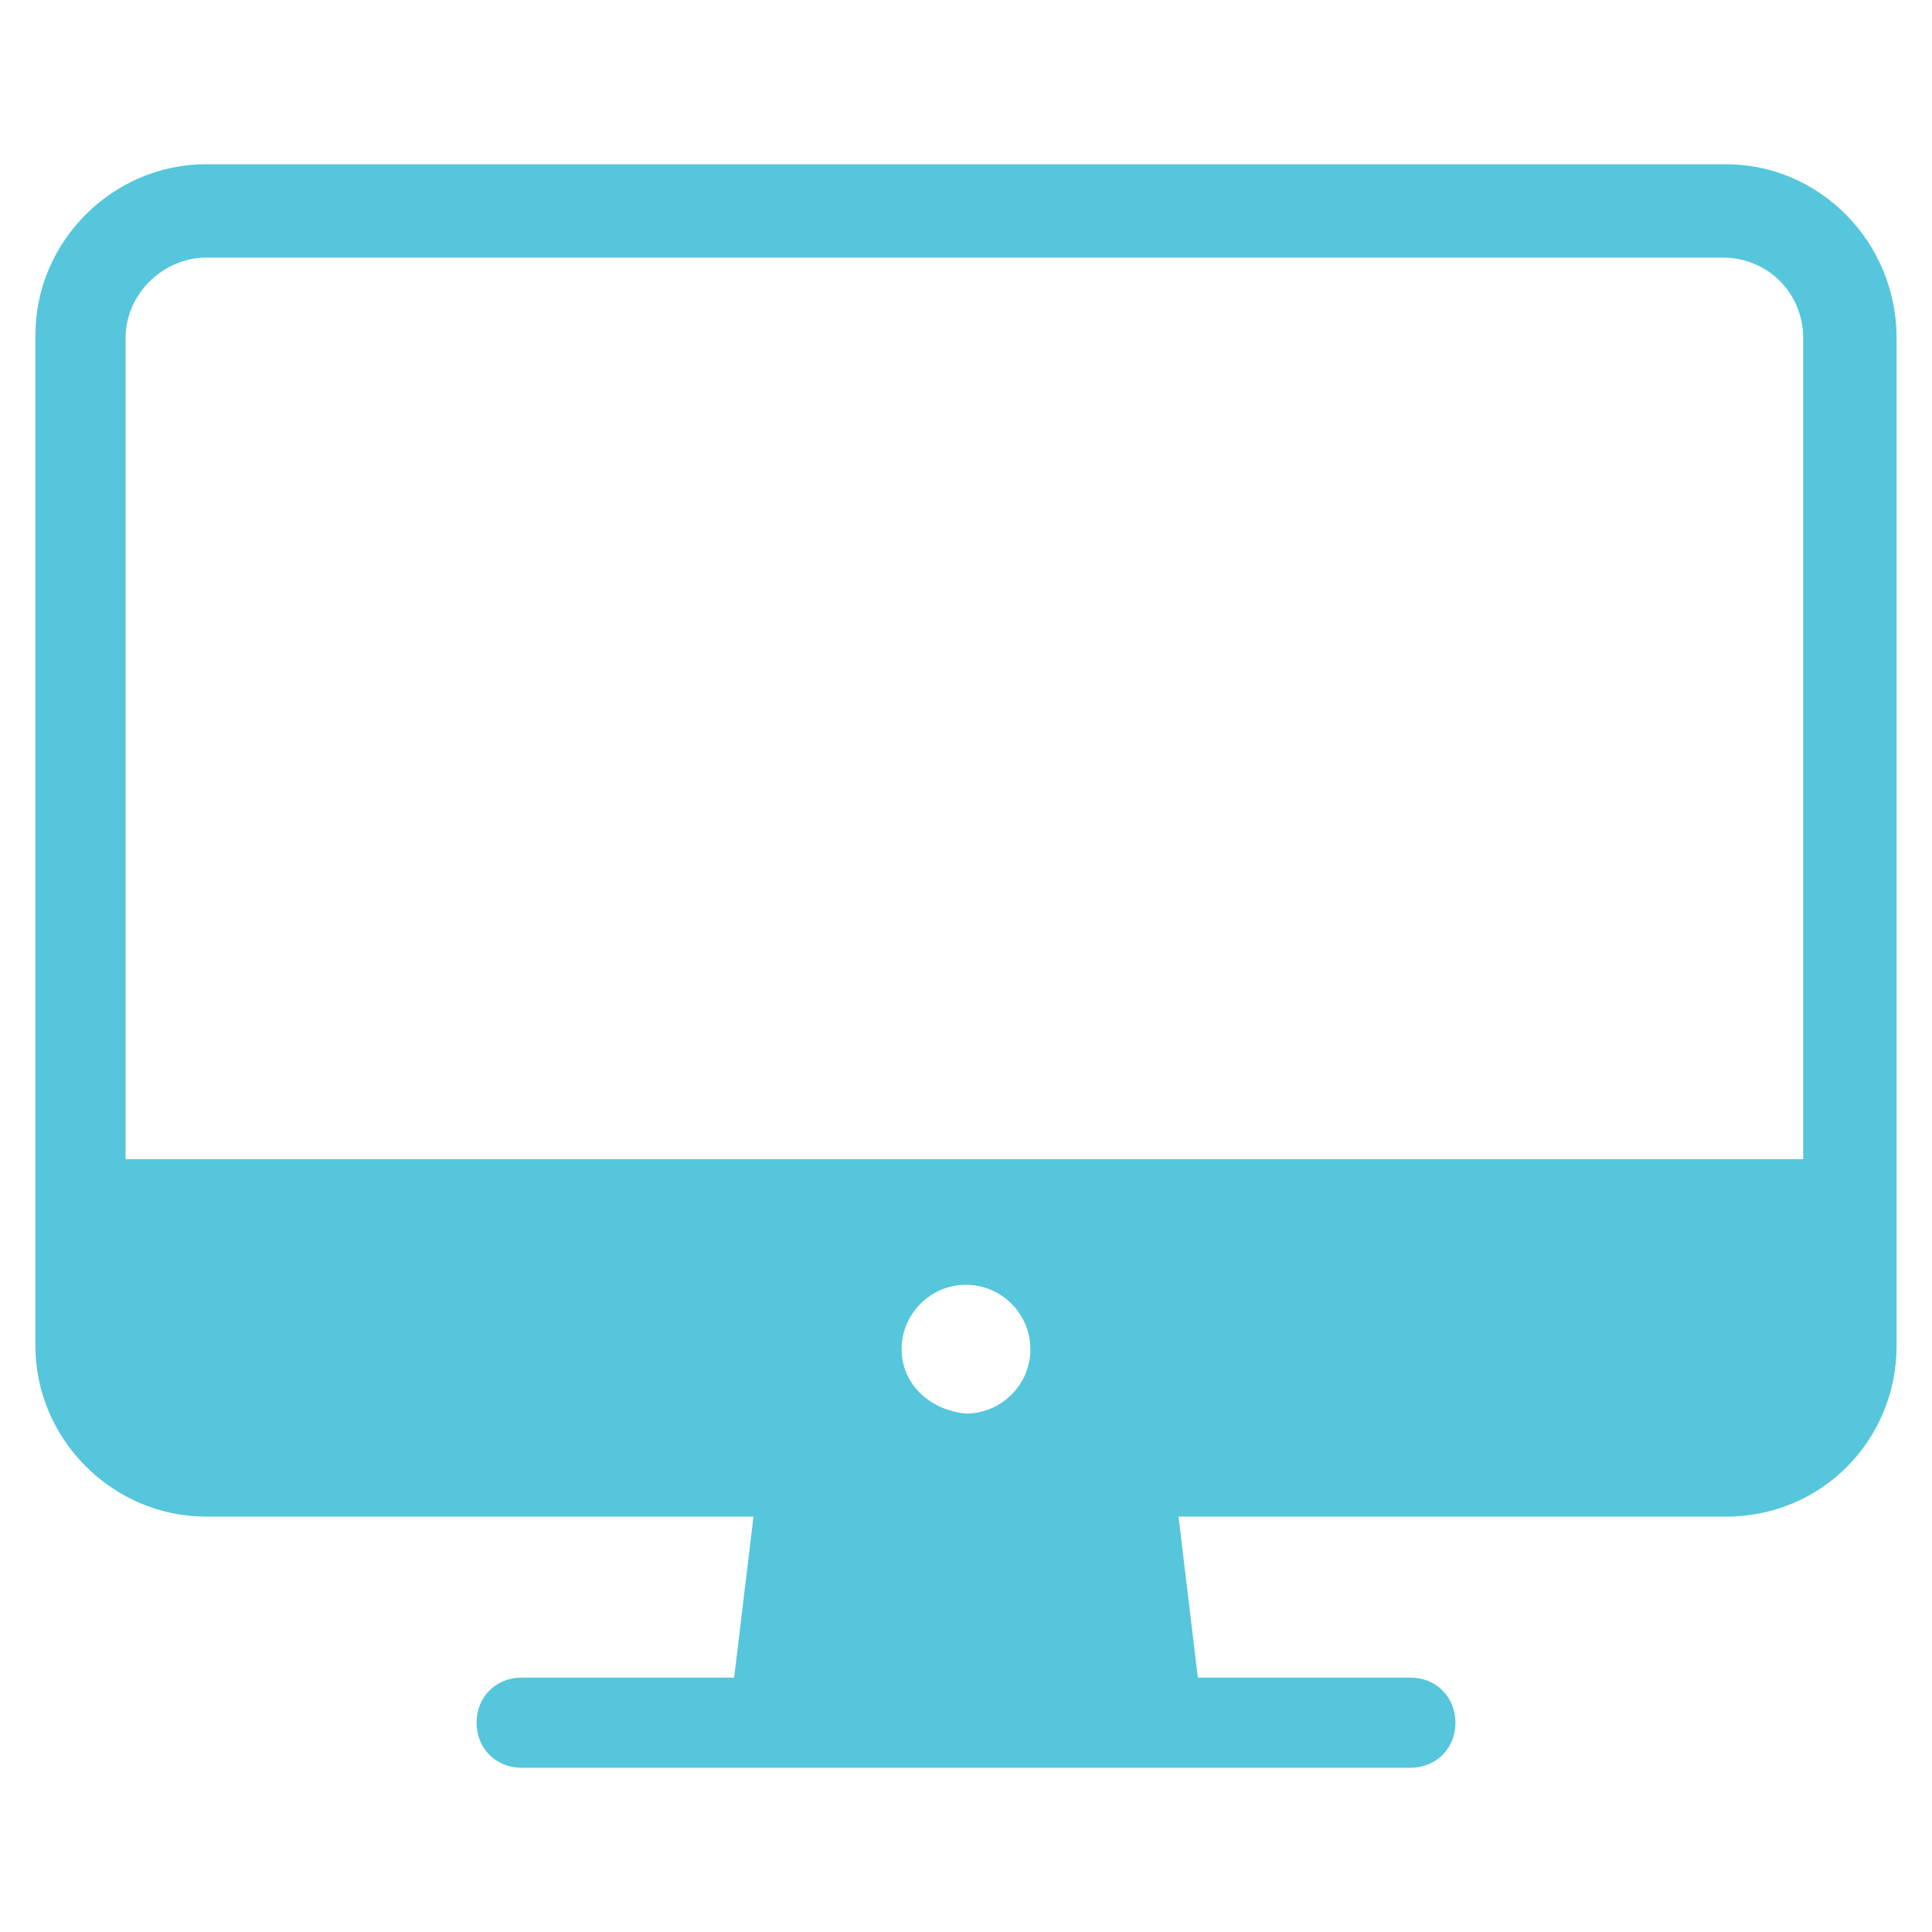 <?xml version="1.0" encoding="UTF-8" standalone="no"?> <svg xmlns:inkscape="http://www.inkscape.org/namespaces/inkscape" xmlns:sodipodi="http://sodipodi.sourceforge.net/DTD/sodipodi-0.dtd" xmlns="http://www.w3.org/2000/svg" xmlns:svg="http://www.w3.org/2000/svg" width="60" height="60" viewBox="0 0 60 60" version="1.1" id="svg1" sodipodi:docname="digitaBR.svg" inkscape:version="1.3.2 (091e20e, 2023-11-25)"><defs id="defs1"><style id="style1"> .cls-1 { fill: #83ac2b; fill-rule: evenodd; } </style></defs><path class="st0" d="M 53.6,5.1 H 6.4 c -2.9,0 -5.3,2.4 -5.3,5.3 v 31.4 c 0,2.9 2.4,5.3 5.3,5.3 h 17 l -0.6,5 h -6.6 c -0.8,0 -1.4,0.6 -1.4,1.4 0,0.8 0.6,1.4 1.4,1.4 h 7.9 11.8 7.9 c 0.8,0 1.4,-0.6 1.4,-1.4 0,-0.8 -0.6,-1.4 -1.4,-1.4 h -6.6 l -0.6,-5 h 17 c 3,0 5.3,-2.4 5.3,-5.3 V 10.5 c 0,-3 -2.4,-5.4 -5.3,-5.4 z M 6.4,8 H 53.5 C 54.9,8 56,9.1 56,10.5 V 36 H 3.9 V 10.5 C 3.9,9.1 5.1,8 6.4,8 Z M 28,41.9 c 0,-1.1 0.9,-2 2,-2 1.1,0 2,0.9 2,2 0,1.1 -0.9,2 -2,2 -1.1,-0.1 -2,-0.9 -2,-2 z" id="path14" style="fill:#55c6db"></path></svg> 